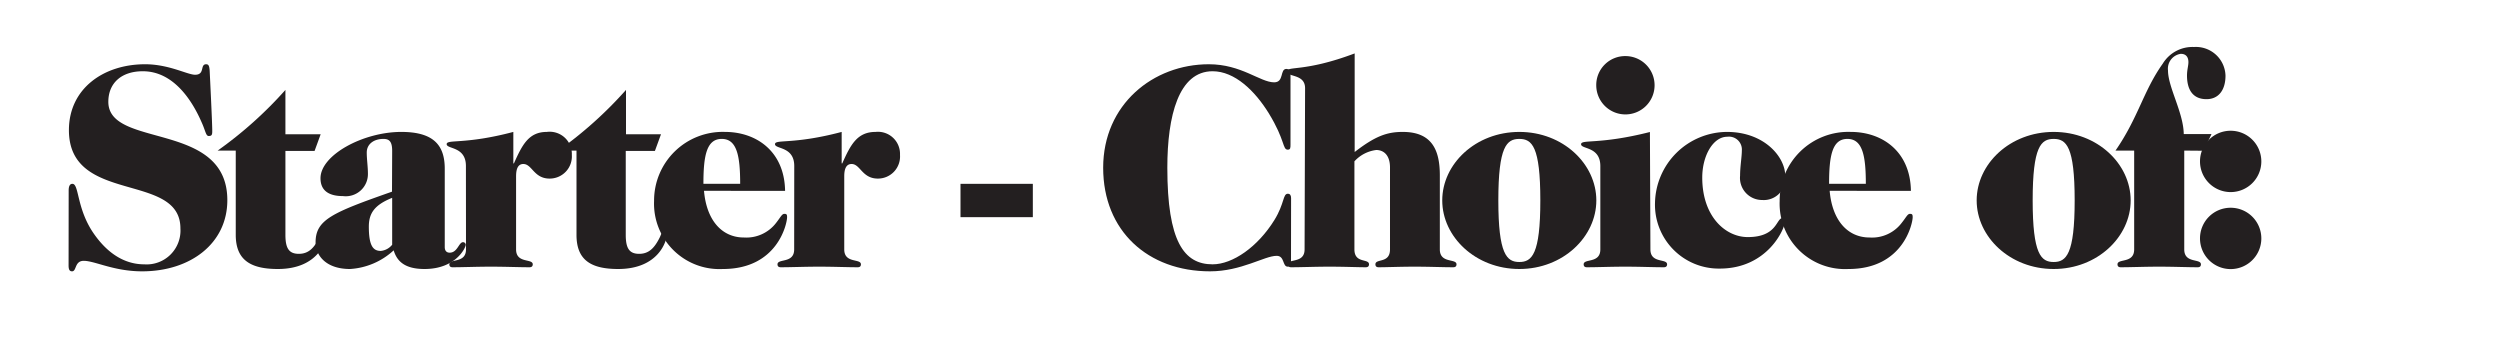 <svg id="Layer_1" data-name="Layer 1" xmlns="http://www.w3.org/2000/svg" viewBox="0 0 300 43"><defs><style>.cls-1{fill:#231f20;}</style></defs><path class="cls-1" d="M8.24,22.86c0-.63.21-.8.45-.8.81,0,.49,2.94,2.52,5.91,1.68,2.45,3.75,3.75,6.1,3.75a4.06,4.06,0,0,0,4.34-4.31c0-6.82-13.38-2.83-13.38-11.79,0-5,4.17-7.91,9.14-7.91,2.87,0,5.08,1.26,6,1.26,1.22,0,.56-1.26,1.33-1.26.31,0,.38.24.42.77.28,5.7.31,6.86.31,7.28s-.07.56-.42.56-.38-.6-.84-1.61c-1.15-2.66-3.39-6.16-7.07-6.16C14.54,8.55,13,10,13,12.22c0,5.64,14.28,2.24,14.28,11.8,0,5.18-4.41,8.54-10.23,8.54-3.39,0-5.67-1.26-7-1.26-1.12,0-.84,1.26-1.4,1.26-.28,0-.42-.18-.42-.7Z"/><path class="cls-1" d="M38.48,16.11l-.73,2h-3.5V28.18c0,1.61.42,2.28,1.61,2.28s1.85-.74,2.45-1.93c.21-.42.24-.73.56-.73a.35.35,0,0,1,.31.38c0,.63-.91,4.1-5.84,4.1-3.33,0-5.05-1.12-5.05-4.1V18.07H26.12a48.11,48.11,0,0,0,8.13-7.28v5.32Z"/><path class="cls-1" d="M47.06,18.1c0-1.12-.35-1.43-1.05-1.43-1.12,0-2,.59-2,1.64,0,.81.14,1.68.14,2.52a2.66,2.66,0,0,1-3,2.7c-1.92,0-2.69-.84-2.69-2.14,0-2.8,5.14-5.56,9.69-5.56,3.85,0,5.22,1.57,5.22,4.41v9.41c0,.43.21.67.59.67.95,0,1.09-1.26,1.61-1.26a.33.33,0,0,1,.32.31c0,.35-1.19,2.91-4.94,2.91-2.27,0-3.29-.84-3.71-2.24A8.45,8.45,0,0,1,42,32.28c-2.94,0-4.13-1.68-4.13-3.19,0-2.73,2-3.57,9.17-6.09Zm0,5.64c-2.17.87-2.8,1.89-2.8,3.46,0,2.31.52,2.91,1.43,2.91a2,2,0,0,0,1.37-.74Z"/><path class="cls-1" d="M55.91,19.92c0-2.38-2.31-2-2.31-2.62s2.2.07,8-1.47v3.78h.07c1-2.24,1.78-3.78,3.95-3.78a2.66,2.66,0,0,1,3,2.76,2.66,2.66,0,0,1-2.67,2.84c-1.89,0-2.1-1.75-3.15-1.75-.63,0-.87.56-.87,1.47v8.78c0,1.72,2,1.06,2,1.79,0,.17-.07.35-.39.35-1.33,0-2.83-.07-4.62-.07s-3.29.07-4.62.07c-.31,0-.38-.18-.38-.35,0-.73,2-.07,2-1.79Z"/><path class="cls-1" d="M79.32,16.11l-.73,2h-3.5V28.18c0,1.61.42,2.28,1.61,2.28s1.85-.74,2.45-1.93c.21-.42.24-.73.56-.73a.35.35,0,0,1,.31.38c0,.63-.91,4.1-5.84,4.1-3.33,0-5-1.12-5-4.1V18.07H67a48,48,0,0,0,8.12-7.28v5.32Z"/><path class="cls-1" d="M84.48,22.9c.31,3.57,2.17,5.6,4.79,5.6a4.5,4.5,0,0,0,3.86-1.75c.55-.7.7-1.09,1-1.09s.32.14.32.42c0,.67-1.08,6.2-7.7,6.2a7.85,7.85,0,0,1-8.26-8.16A8.24,8.24,0,0,1,87,15.83c3.74,0,7.14,2.31,7.21,7.07Zm4.34-.84c0-3.36-.39-5.39-2.21-5.39s-2.2,2-2.2,5.39Z"/><path class="cls-1" d="M95.31,19.92c0-2.38-2.31-2-2.31-2.62s2.21.07,8-1.47v3.78h.07c1-2.24,1.79-3.78,4-3.78A2.65,2.65,0,0,1,108,18.59a2.65,2.65,0,0,1-2.66,2.84c-1.89,0-2.1-1.75-3.15-1.75-.63,0-.88.56-.88,1.47v8.78c0,1.72,2,1.06,2,1.79,0,.17-.07.35-.38.35-1.33,0-2.84-.07-4.62-.07s-3.29.07-4.62.07c-.32,0-.39-.18-.39-.35,0-.73,2-.07,2-1.79Z"/><path class="cls-1" d="M123.94,22.06v4h-8.68v-4Z"/><path class="cls-1" d="M154.92,31.33c0,.46-.14.67-.39.67-.66,0-.35-1.3-1.33-1.3-1.47,0-4.23,1.86-8,1.86-7.43,0-12.82-4.83-12.82-12.43s6-12.42,12.68-12.42c3.92,0,6.16,2.17,7.84,2.17,1.22,0,.66-1.61,1.47-1.61.24,0,.49.14.49.7v8.36c0,.39,0,.63-.32.63-.66,0-.28-1.08-2.27-4.34-1.68-2.73-4.1-5.07-6.76-5.07-4.06,0-5.43,5.32-5.43,11.58,0,8.86,2,11.59,5.43,11.59,2.42,0,5.43-2.1,7.42-5.32,1.23-2,1-3.15,1.61-3.15.28,0,.39.21.39.52Z"/><path class="cls-1" d="M156.61,10.58c0-1.75-2.17-1.3-2.17-2s2.1.1,8.12-2.17V18.24c2.45-1.89,3.85-2.41,5.77-2.41,3.5,0,4.45,2.17,4.45,5.21v8.89c0,1.72,2,1.06,2,1.79,0,.17-.07.35-.39.35-1.33,0-2.83-.07-4.62-.07s-3.29.07-4.34.07c-.31,0-.38-.18-.38-.35,0-.73,1.75-.07,1.75-1.79V20.1c0-1.54-.81-2.1-1.65-2.1a4.25,4.25,0,0,0-2.62,1.36V29.93c0,1.72,1.75,1.06,1.75,1.79,0,.17-.07.35-.39.35-1,0-2.55-.07-4.34-.07s-3.29.07-4.62.07c-.31,0-.38-.18-.38-.35,0-.73,2-.07,2-1.79Z"/><path class="cls-1" d="M182.32,15.83c5.25,0,9.24,3.85,9.24,8.22s-4,8.23-9.24,8.23-9.25-3.85-9.25-8.23S177.07,15.83,182.32,15.83Zm0,15.61c1.5,0,2.52-.91,2.52-7.39s-1-7.38-2.52-7.38-2.52.91-2.52,7.38S180.81,31.44,182.32,31.44Z"/><path class="cls-1" d="M198.05,29.93c0,1.72,2,1.06,2,1.79,0,.17-.07.35-.39.35-1.33,0-2.83-.07-4.62-.07s-3.29.07-4.62.07c-.31,0-.38-.18-.38-.35,0-.73,2-.07,2-1.79v-10c0-2.38-2.31-2-2.31-2.62s2.2.07,8.26-1.47Zm-3-23.2a3.5,3.5,0,1,1-3.5,3.5A3.47,3.47,0,0,1,195.07,6.73Z"/><path class="cls-1" d="M207.23,15.83c4.48,0,7,3,7,5.28A2.59,2.59,0,0,1,211.47,24a2.65,2.65,0,0,1-2.66-2.91c0-1.12.21-2.27.21-3a1.55,1.55,0,0,0-1.75-1.68c-1.68,0-3,2.24-3,4.9,0,4.69,2.8,7.14,5.46,7.14,3.57,0,3.4-2.28,4.17-2.28.24,0,.31.14.31.35,0,.91-2.1,5.71-7.84,5.71a7.66,7.66,0,0,1-7.77-7.88A8.69,8.69,0,0,1,207.23,15.83Z"/><path class="cls-1" d="M219.56,22.9c.31,3.57,2.17,5.6,4.79,5.6a4.46,4.46,0,0,0,3.85-1.75c.56-.7.7-1.09,1-1.09s.32.14.32.42c0,.67-1.09,6.2-7.7,6.2a7.85,7.85,0,0,1-8.26-8.16,8.24,8.24,0,0,1,8.54-8.29c3.74,0,7.14,2.31,7.21,7.07Zm4.34-.84c0-3.36-.39-5.39-2.21-5.39s-2.2,2-2.2,5.39Z"/><path class="cls-1" d="M246.44,15.83c5.25,0,9.24,3.85,9.24,8.22s-4,8.23-9.24,8.23-9.24-3.85-9.24-8.23S241.19,15.83,246.44,15.83Zm0,15.61c1.5,0,2.52-.91,2.52-7.39s-1-7.38-2.52-7.38-2.52.91-2.52,7.38S244.93,31.44,246.44,31.44Z"/><path class="cls-1" d="M262.11,18.07V29.93c0,1.72,2,1.06,2,1.79,0,.17-.07.35-.38.35-1.34,0-2.84-.07-4.63-.07s-3.29.07-4.62.07c-.31,0-.38-.18-.38-.35,0-.73,2-.07,2-1.79V18.07h-2.24c2.76-4,3.33-7.14,5.67-10.43a4.17,4.17,0,0,1,3.75-2,3.55,3.55,0,0,1,3.78,3.43c0,1.75-.84,2.83-2.28,2.83-1.75,0-2.34-1.29-2.34-2.83,0-.7.17-1.16.17-1.61,0-.63-.31-1-.91-1a1.8,1.8,0,0,0-1.54,2c0,2,1.86,5.07,1.89,7.63h3.33l-.95,2Z"/><path class="cls-1" d="M267.7,15.69A3.68,3.68,0,1,1,264,19.36,3.67,3.67,0,0,1,267.7,15.69Zm0,9.24A3.68,3.68,0,1,1,264,28.6,3.67,3.67,0,0,1,267.7,24.93Z"/></svg>